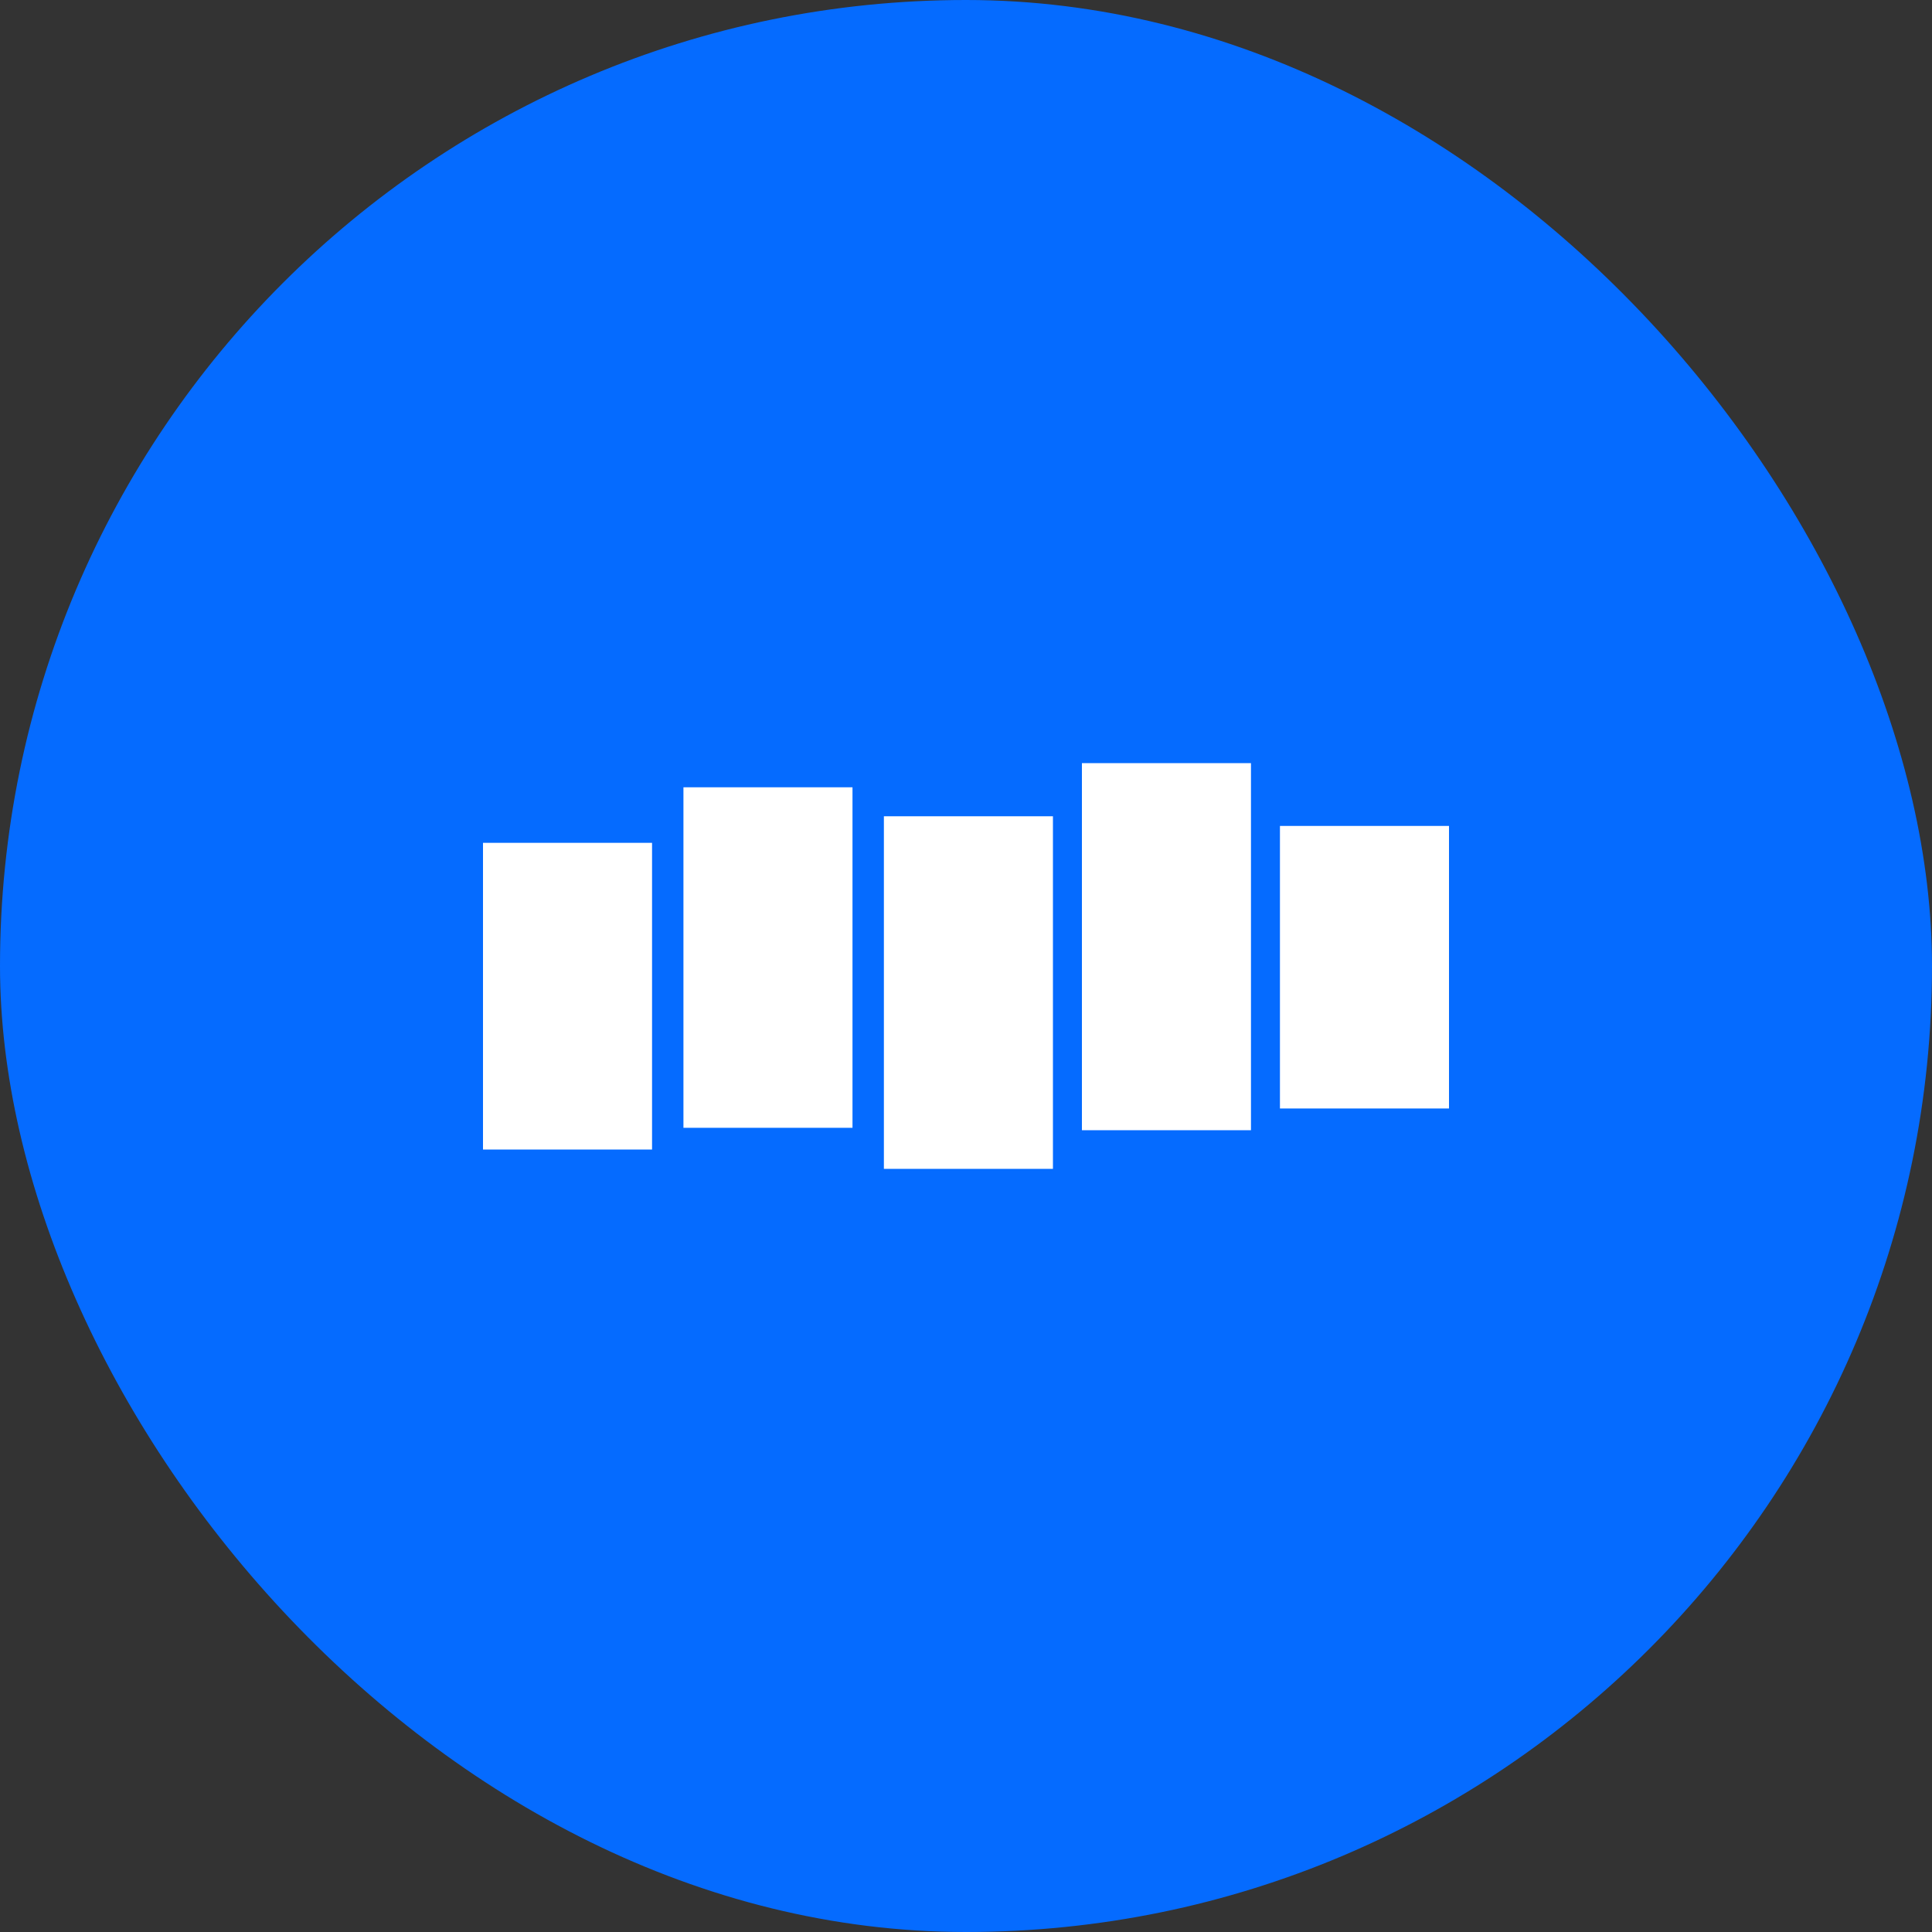 <svg width="48" height="48" viewBox="0 0 48 48" fill="none" xmlns="http://www.w3.org/2000/svg">
<rect x="0" y="0" width="48" height="48" fill="#333333" stroke="none"/>
<rect width="48" height="48" rx="24" fill="#056BFF"/>
<path fill-rule="evenodd" clip-rule="evenodd" d="M31.08 18.96H26.88V28.08H31.08V18.96ZM31.8 20.52H36V27.54H31.8V20.52ZM12 20.94H16.2V28.56H12V20.94ZM21.96 20.28H26.16V29.04H21.96V20.28ZM21.18 19.56H16.98V28.02H21.18V19.56Z" fill="white"/>
</svg>
